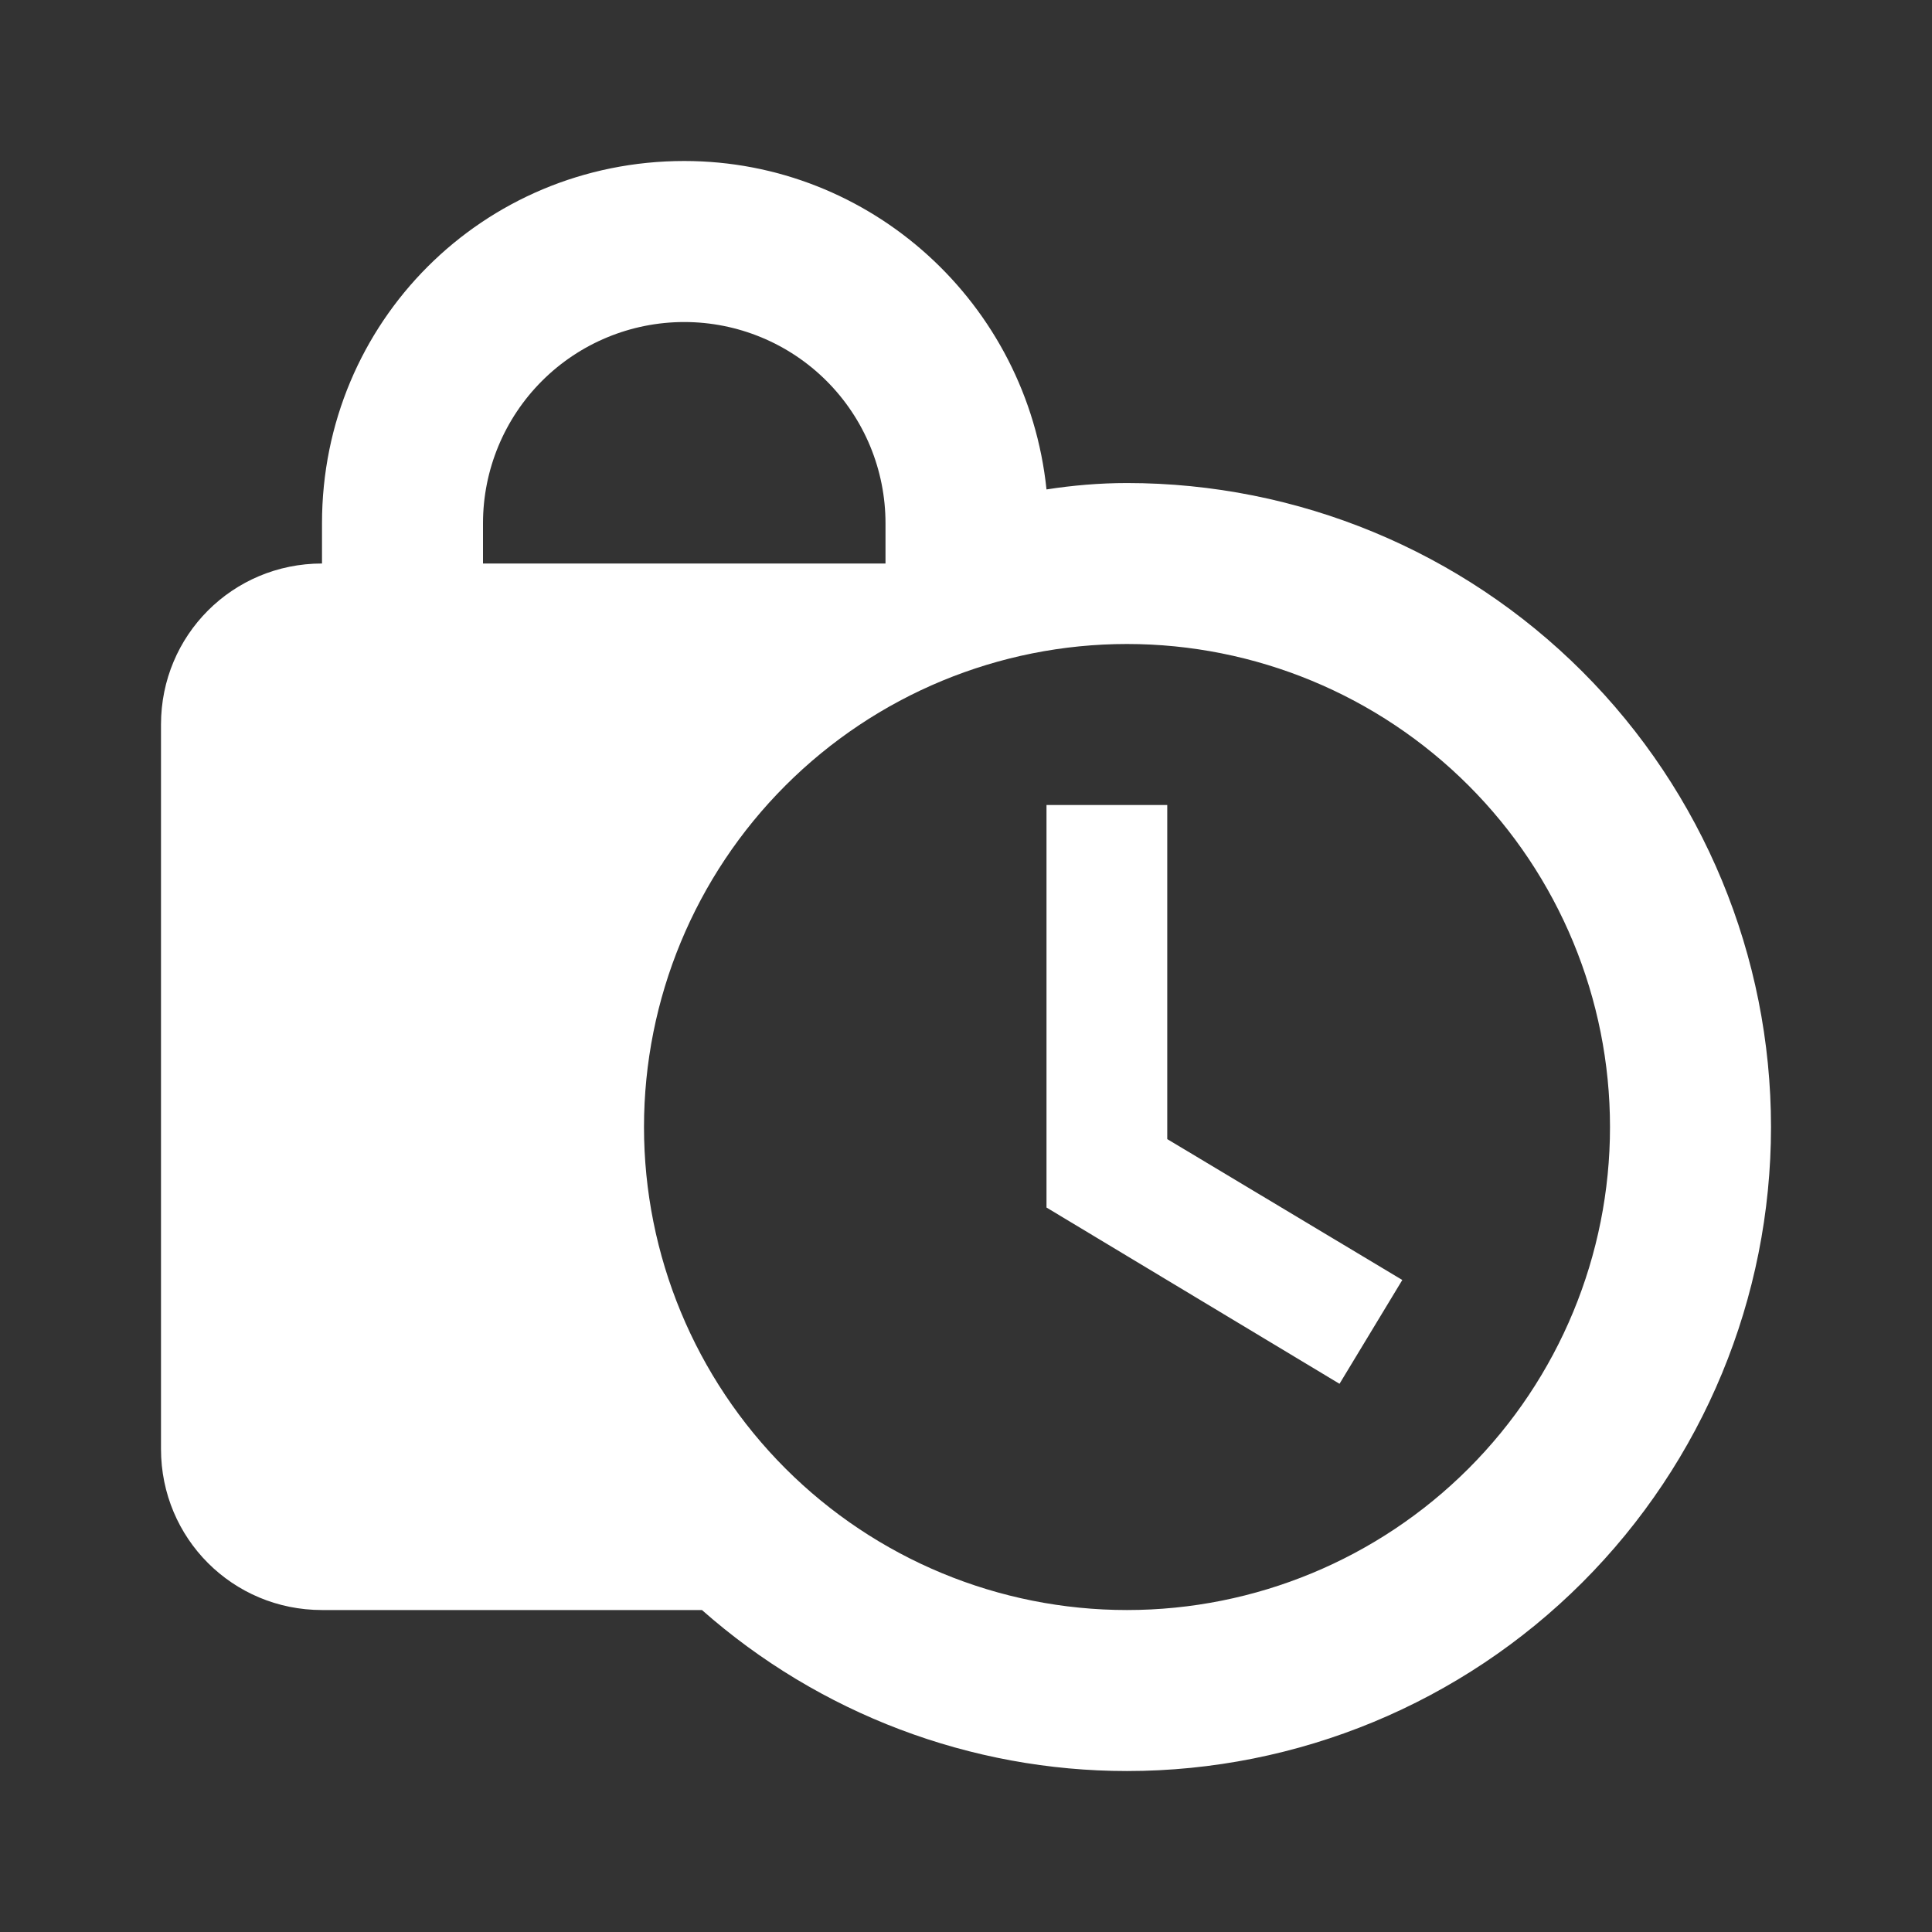 <svg width="60" height="60" viewBox="0 0 60 60" fill="none" xmlns="http://www.w3.org/2000/svg">
<rect x="0" y="0" width="60" height="60" fill="#333333" stroke="none"/>
<path d="M21.25 5C15 5 10 10.001 10 16.25V17.5C7.225 17.5 5 19.726 5 22.5V45.001C5 47.776 7.225 50.001 10 50.001H21.8C25.45 53.225 30.15 55.001 35 55.001C40.305 55.001 45.392 52.893 49.142 49.143C52.893 45.392 55 40.305 55 35.001C55 29.696 52.893 24.609 49.142 20.858C45.392 17.108 40.305 15.001 35 15.001C34.15 15.001 33.3 15.075 32.5 15.2C31.9 9.425 27.05 5 21.25 5ZM21.25 10.001C22.908 10.001 24.498 10.659 25.67 11.831C26.842 13.003 27.5 14.593 27.5 16.25V17.5H15V16.25C15 14.593 15.659 13.003 16.831 11.831C18.003 10.659 19.593 10.001 21.25 10.001ZM35 20C38.978 20 42.794 21.581 45.607 24.394C48.42 27.207 50 31.022 50 35.001C50 38.979 48.42 42.794 45.607 45.607C42.794 48.42 38.978 50.001 35 50.001C31.022 50.001 27.207 48.42 24.394 45.607C21.581 42.794 20 38.979 20 35.001C20 31.022 21.581 27.207 24.394 24.394C27.207 21.581 31.022 20 35 20ZM32.5 25V37.501L41.6 42.975L43.55 39.751L36.25 35.376V25H32.5Z" fill="white"/>
</svg>
